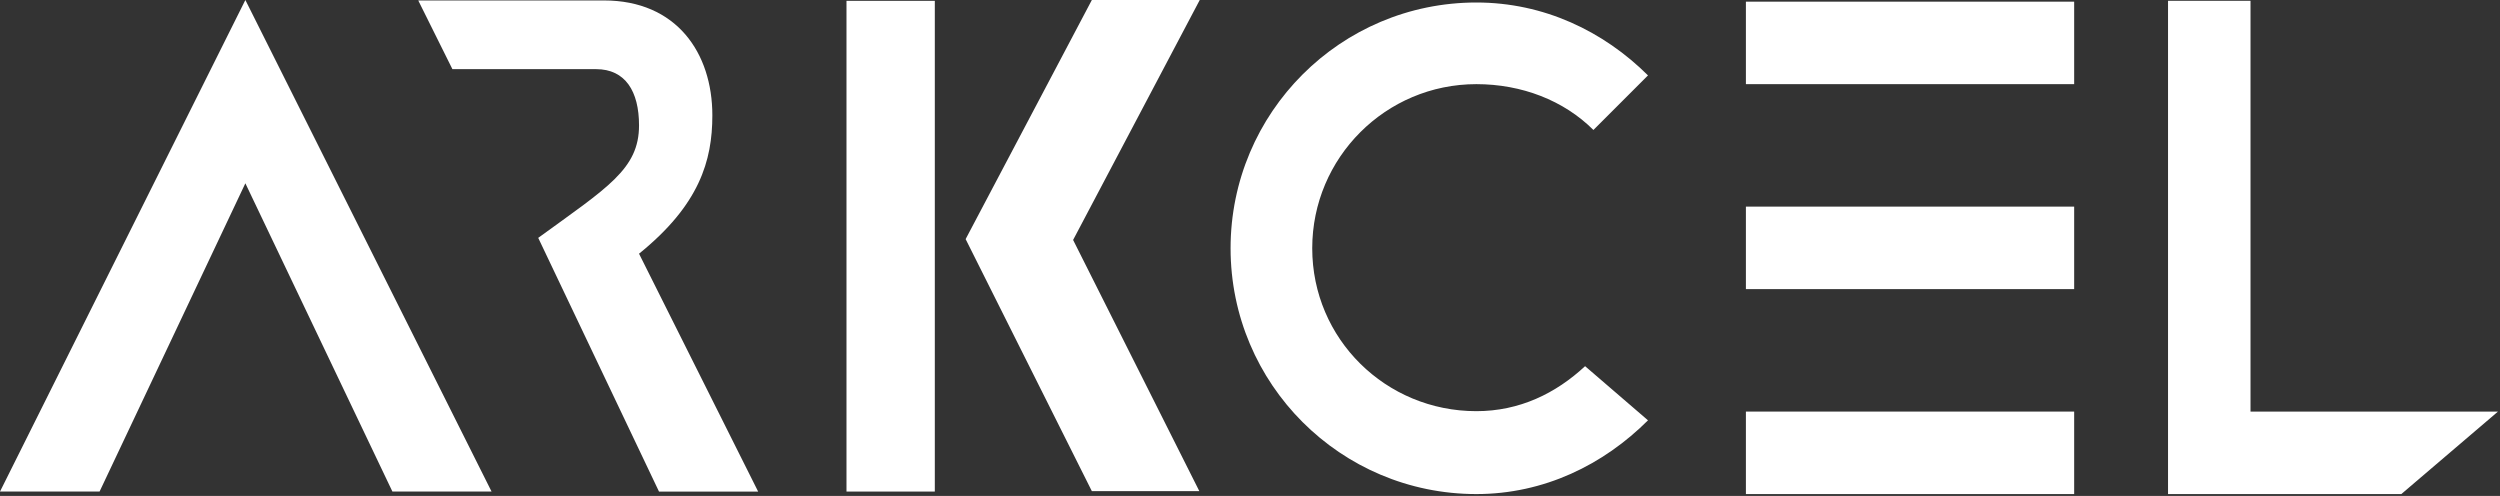 <svg width="610" height="121" viewBox="0 0 610 121" fill="none" xmlns="http://www.w3.org/2000/svg">
<rect x="0" y="0" width="610" height="121" fill="#333333" stroke="none"/>
<path d="M59.869 44.724L24.293 119.942H0L59.869 0L119.942 119.942H95.75L59.869 44.724Z" fill="white"/>
<path d="M266.413 119.84H292.637L261.839 58.548L292.739 0H266.413L235.614 58.344L266.413 119.84Z" fill="white"/>
<path d="M360.232 0.61C376.723 0.61 391.268 7.626 402.11 18.398L388.794 31.713C381.549 24.484 371.275 20.532 360.232 20.532C338.114 20.532 320.184 38.463 320.184 60.581C320.184 82.699 338.114 100.324 360.232 100.324C370.76 100.324 379.613 95.99 386.761 89.346L402.11 102.56C391.261 113.382 376.765 120.552 360.232 120.552C327.111 120.552 300.261 93.702 300.261 60.581C300.261 27.46 327.111 0.61 360.232 0.61Z" fill="white"/>
<path d="M426 100.426H506.097V120.552H426V100.426Z" fill="white"/>
<path d="M426 0.407H506.097V20.532H426V0.407Z" fill="white"/>
<path d="M426 50.416H506.097V70.542H426V50.416Z" fill="white"/>
<path d="M585.921 120.552H529V0.203H549.126V100.426H609.503L585.921 120.552Z" fill="white"/>
<path d="M147.374 0.11L102.052 0.11L110.387 16.873H145.455C152.57 16.873 155.924 22.26 155.924 30.595C155.924 41.268 148.206 45.766 131.326 58.04L160.803 119.958H184.995L155.924 61.902C170.648 50.003 173.814 39.235 173.814 28.156C173.814 12.909 165.072 0.11 147.374 0.11Z" fill="white"/>
<rect x="206.544" y="0.203" width="21.549" height="119.738" fill="white"/>
</svg>
